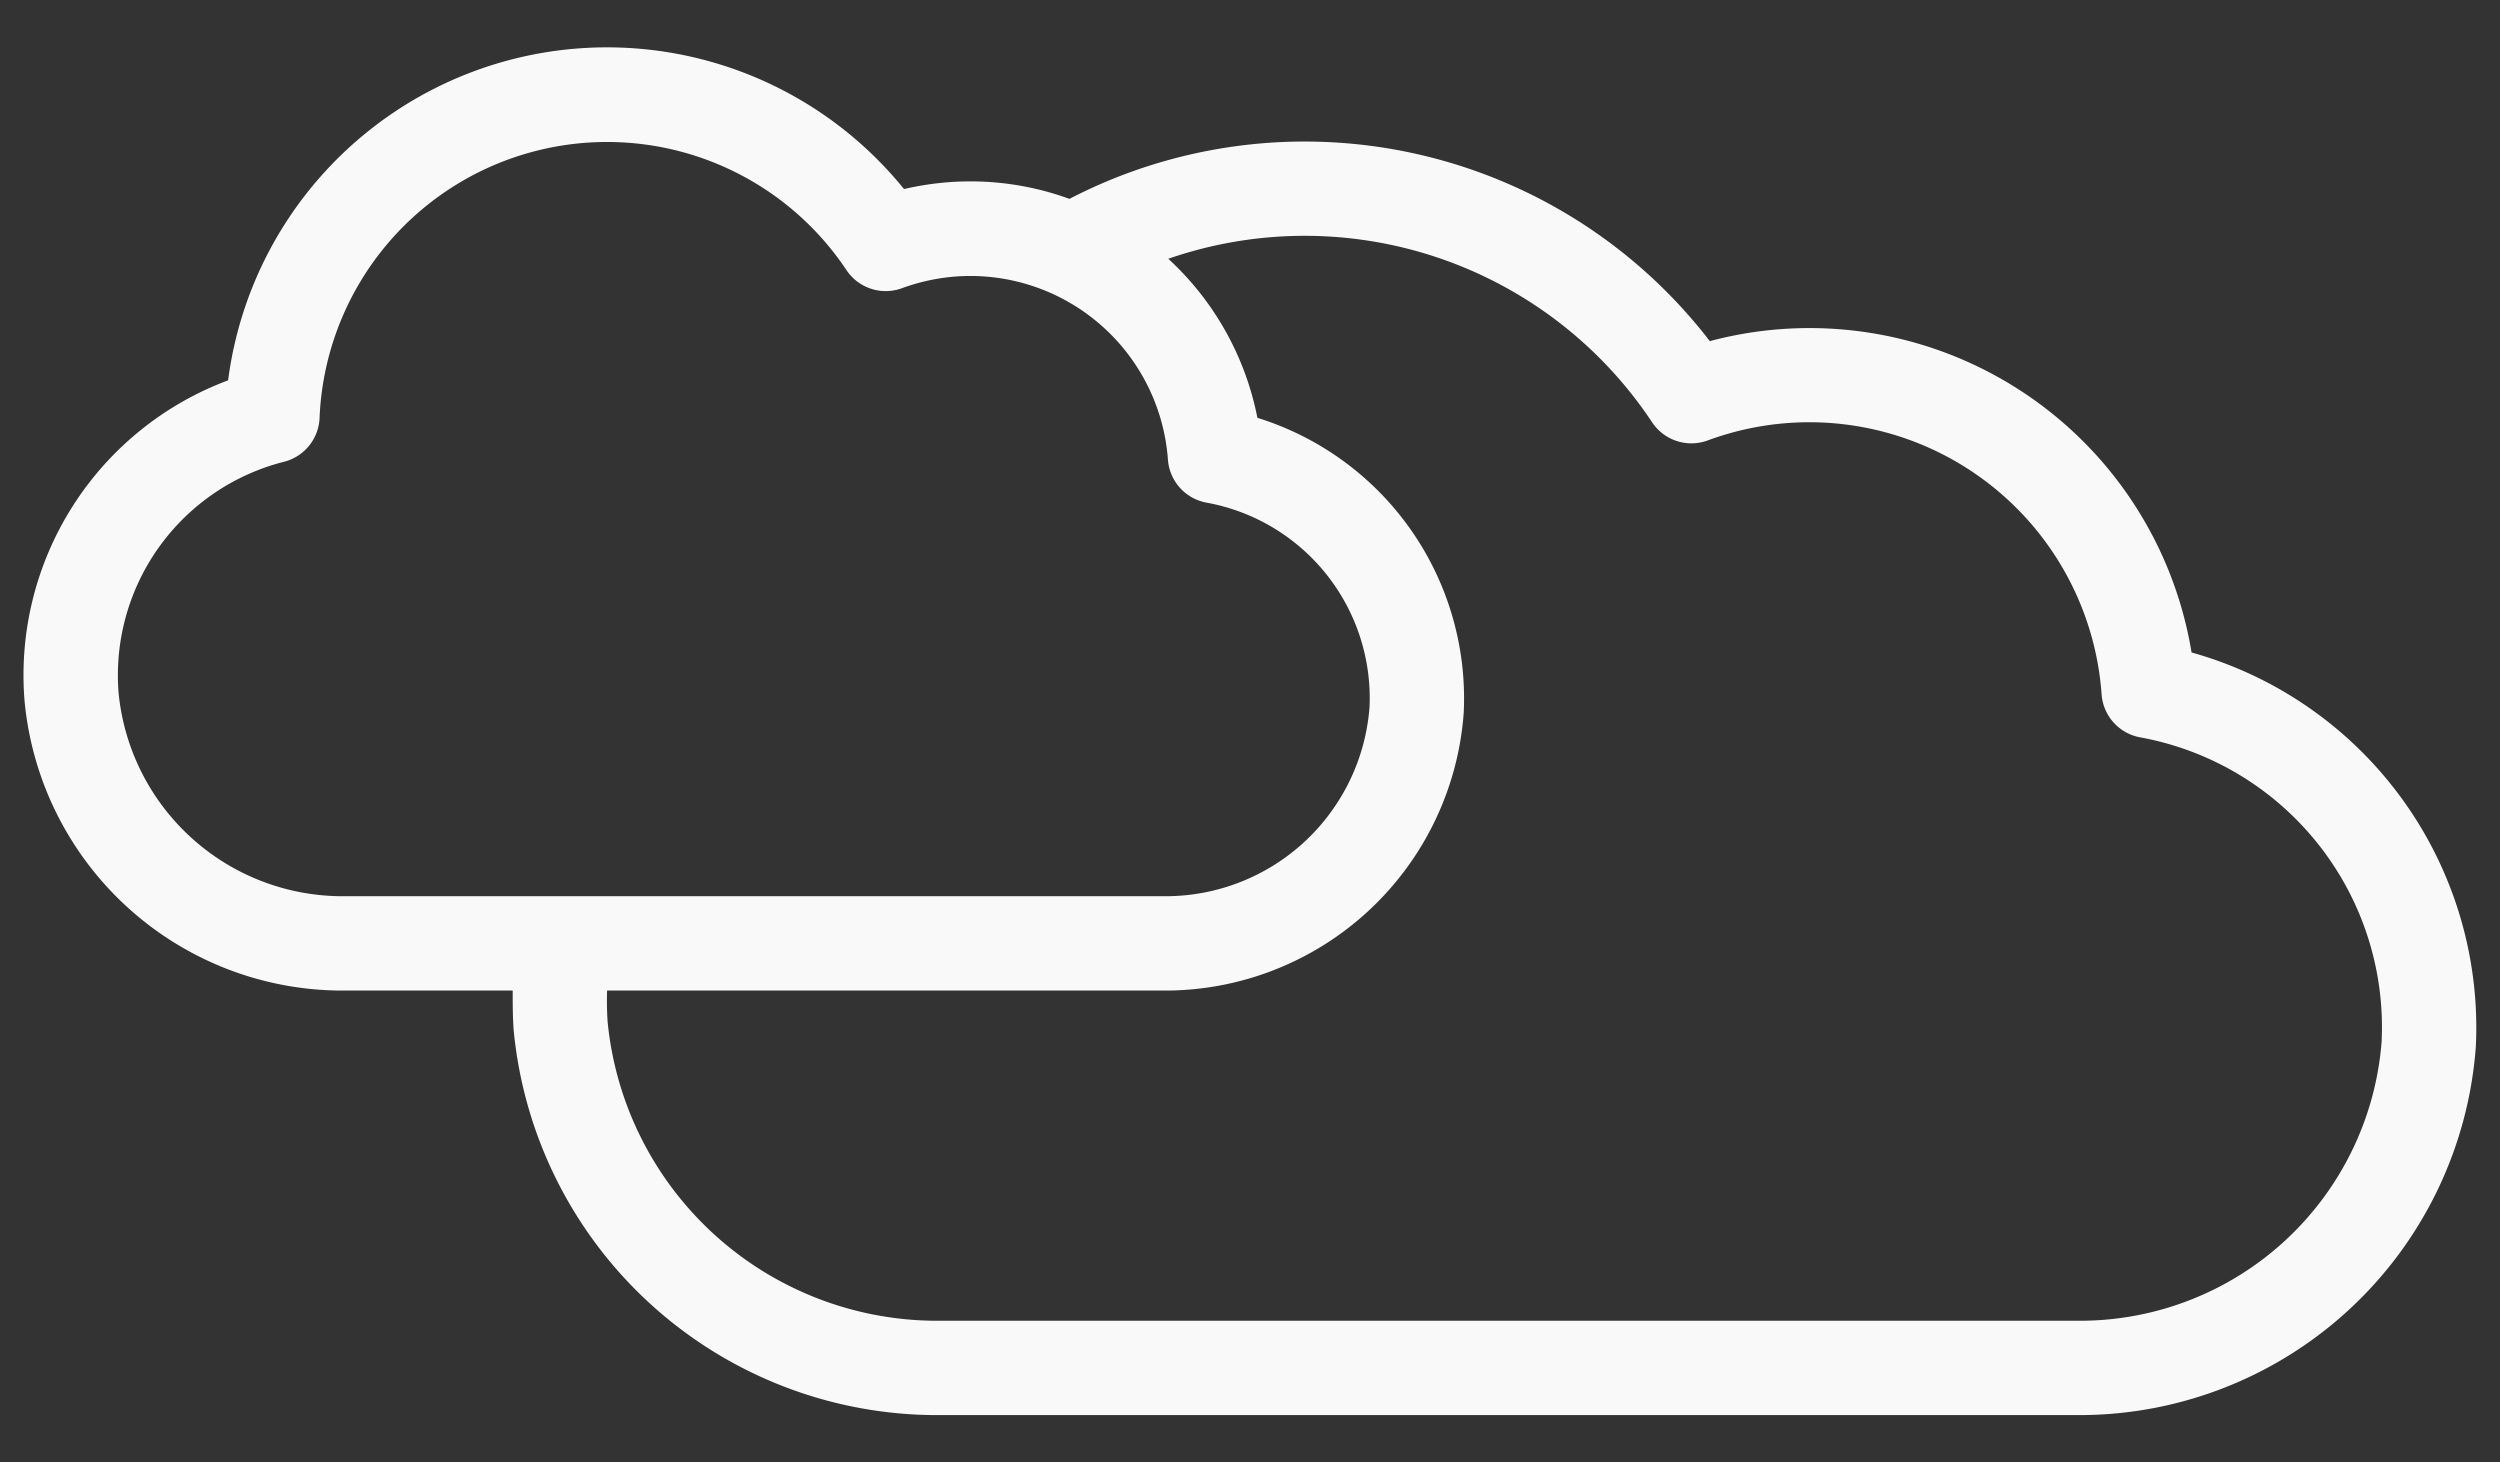 <?xml version="1.0" encoding="UTF-8"?>
<svg xmlns="http://www.w3.org/2000/svg" width="53" height="31" viewBox="0 0 53 31">
  <rect x="0" y="0" width="53" height="31" fill="#333333" stroke="none"/>
  <defs>
    <clipPath id="f0rgf4xtda">
      <path data-name="Rectangle 2351" transform="translate(342 1672)" style="fill:#fff" d="M0 0h53v31H0z"></path>
    </clipPath>
    <clipPath id="13x7fztoyb">
      <path data-name="Rectangle 2350" style="fill:#f9f9f9" d="M0 0h51.999v29H0z"></path>
    </clipPath>
  </defs>
  <g data-name="Mask Group 86" transform="translate(-342 -1672)" style="clip-path:url(#f0rgf4xtda)">
    <g data-name="Group 7367">
      <g data-name="Group 7366" style="clip-path:url(#13x7fztoyb)" transform="translate(342.5 1673)">
        <path data-name="Path 6579" d="M45.961 12.832a8.208 8.208 0 0 0-10.213-6.6 10.836 10.836 0 0 0-13.576-3.016 6.126 6.126 0 0 0-2.538-.355 6.254 6.254 0 0 0-.969.147A8.1 8.1 0 0 0 4.336 7.063a6.67 6.67 0 0 0-4.315 6.8A6.771 6.771 0 0 0 6.784 20h3.585c0 .275 0 .552.02.831A9.018 9.018 0 0 0 19.395 29h24.221a8.427 8.427 0 0 0 8.372-7.816 8.259 8.259 0 0 0-6.028-8.352M6.784 18a4.774 4.774 0 0 1-4.77-4.311 4.67 4.67 0 0 1 3.509-4.9 1 1 0 0 0 .752-.93 6.1 6.1 0 0 1 11.17-3.133 1 1 0 0 0 1.179.383 4.249 4.249 0 0 1 1.154-.248 4.2 4.2 0 0 1 4.482 3.882 1 1 0 0 0 .819.913 4.214 4.214 0 0 1 3.455 4.334A4.337 4.337 0 0 1 24.223 18H6.784m43.208 3.063A6.415 6.415 0 0 1 43.616 27H19.395a7.02 7.02 0 0 1-7.014-6.345 6.523 6.523 0 0 1-.01-.655h11.852a6.349 6.349 0 0 0 6.308-5.893 6.229 6.229 0 0 0-4.374-6.249 6.205 6.205 0 0 0-1.889-3.372 8.837 8.837 0 0 1 10.257 3.467 1 1 0 0 0 1.179.384 6.212 6.212 0 0 1 8.35 5.383 1 1 0 0 0 .819.912 6.246 6.246 0 0 1 5.118 6.43" style="fill:#f9f9f9"></path>
      </g>
    </g>
  </g>
</svg>
